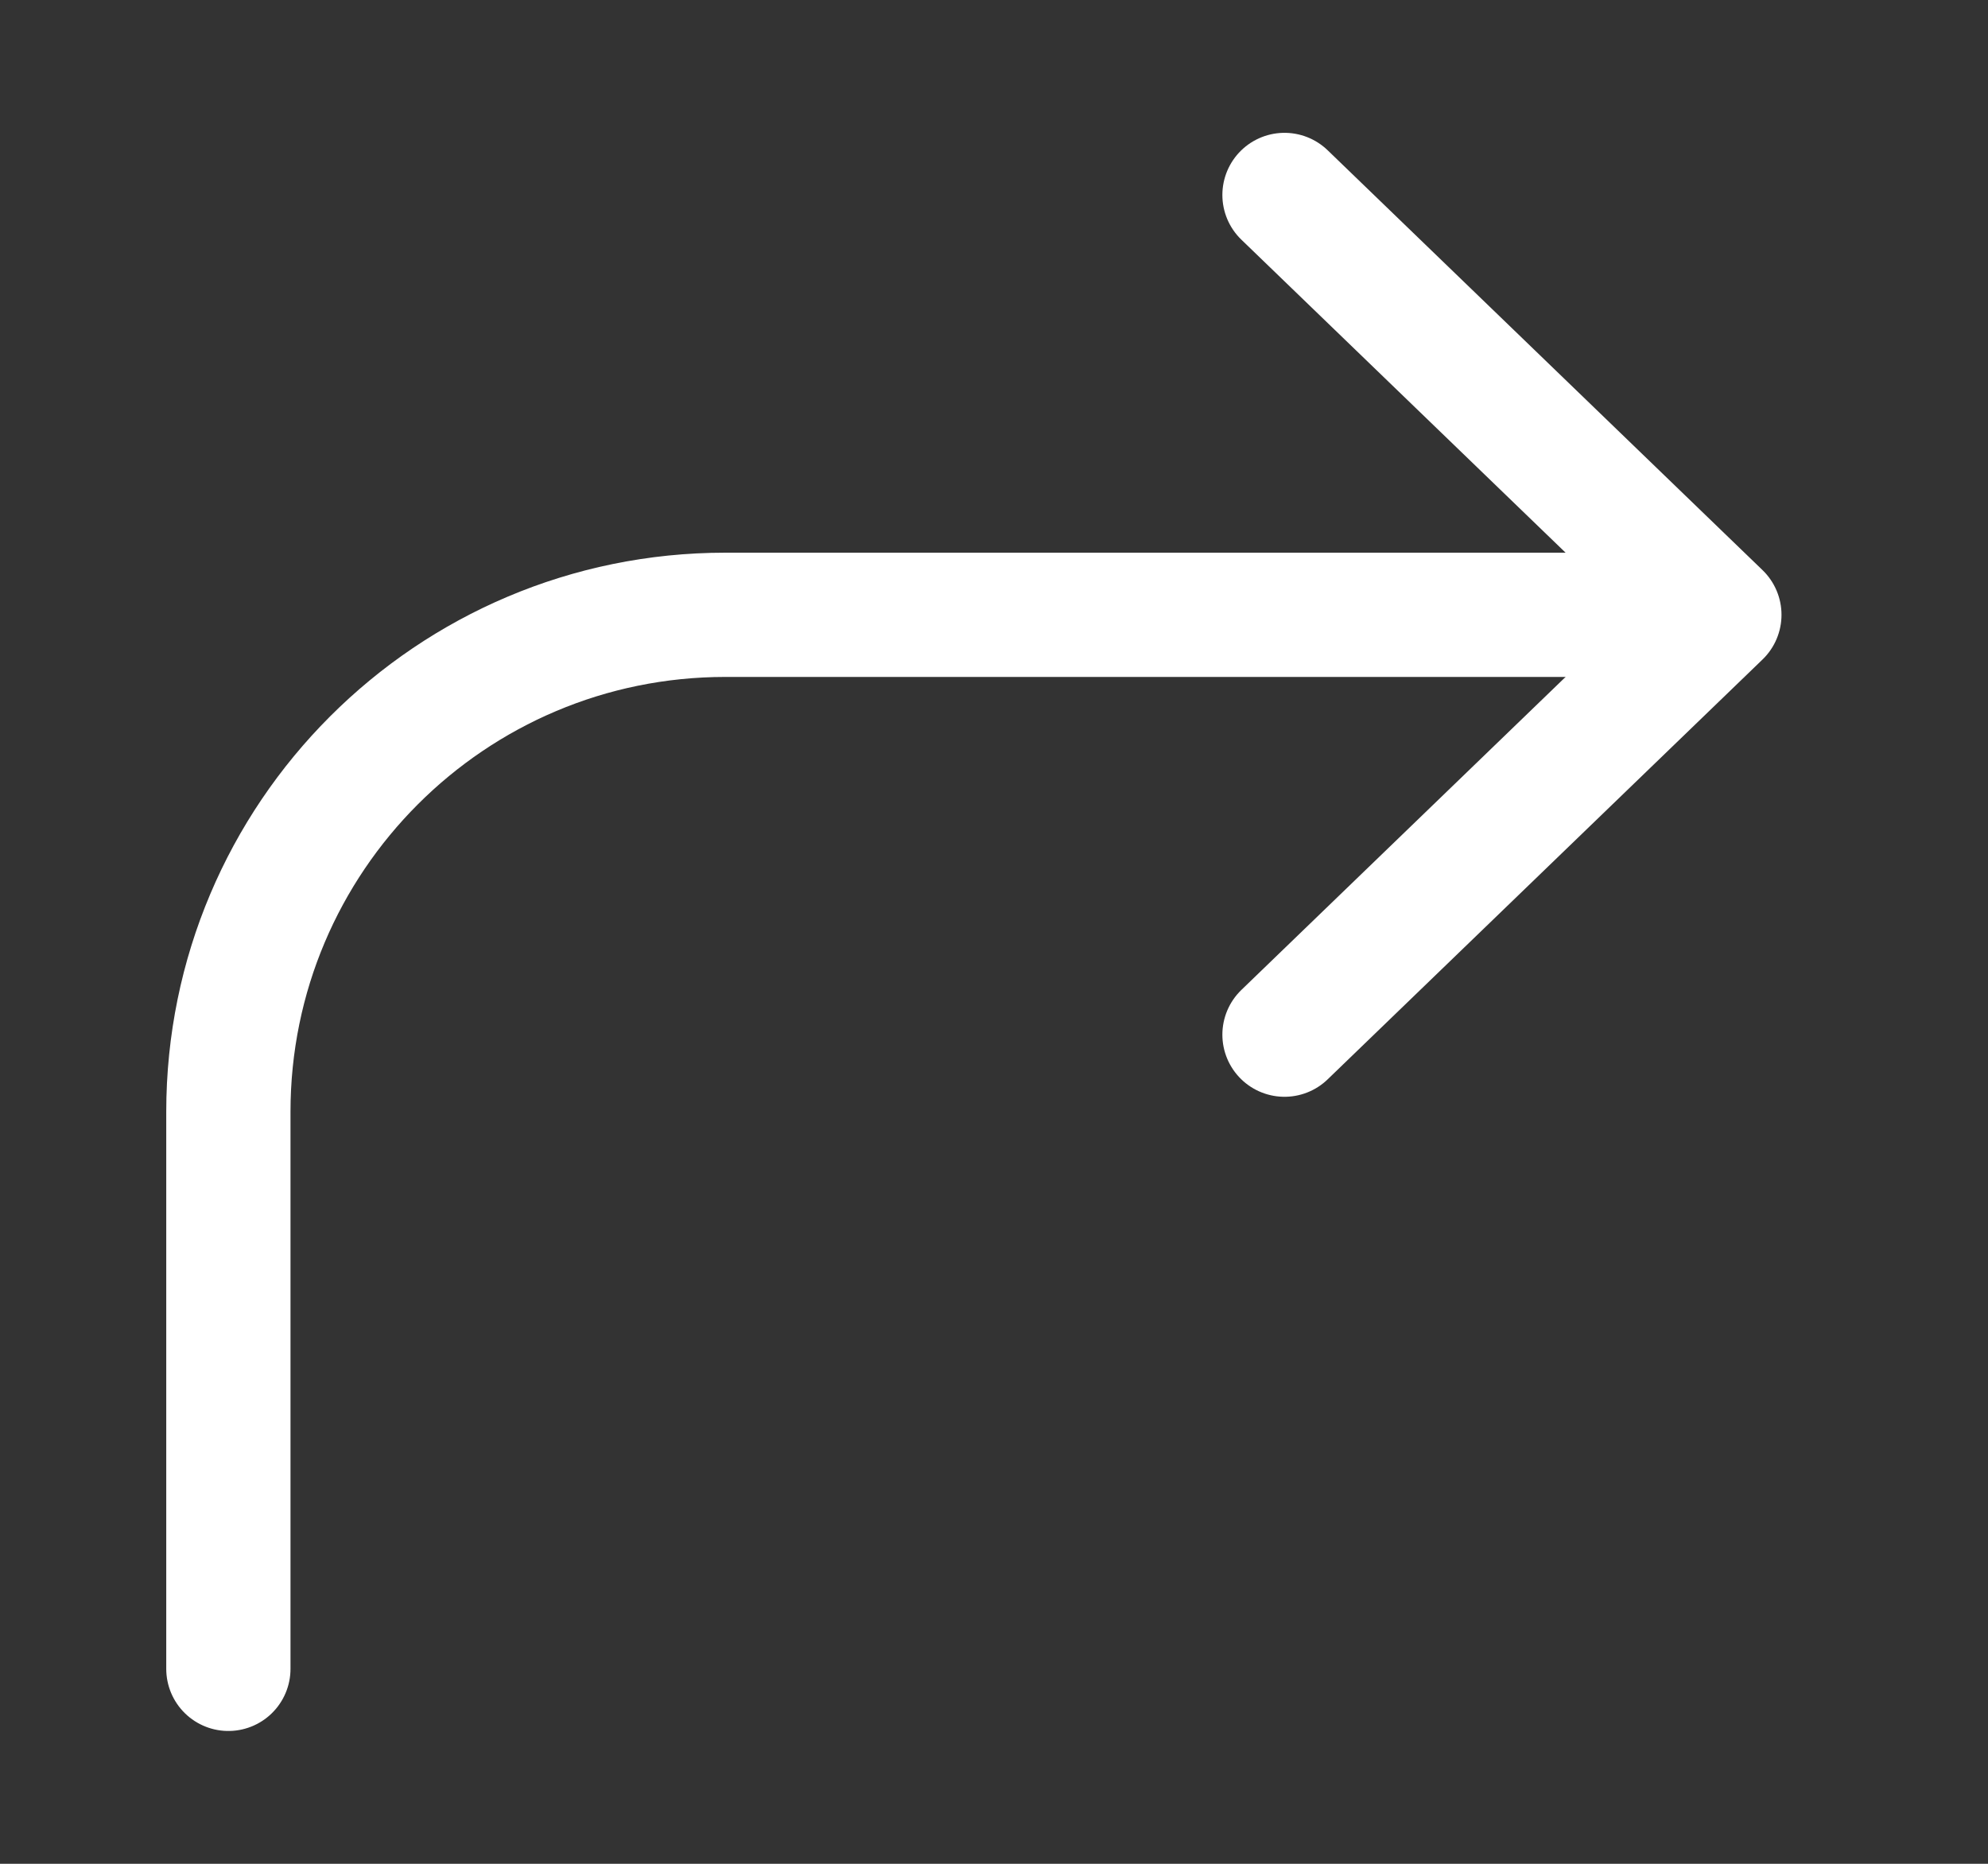 <svg width="16" height="15" viewBox="0 0 16 15" fill="none" xmlns="http://www.w3.org/2000/svg">
<rect x="0" y="0" width="16" height="15" fill="#333333" stroke="none"/>
<path d="M10.338 1.569L13.838 4.948L10.338 8.327" stroke="white" stroke-linecap="round" stroke-linejoin="round"/>
<path d="M12.904 4.948L5.838 4.948C3.629 4.948 1.838 6.739 1.838 8.948V13.431" stroke="white" stroke-linecap="round" stroke-linejoin="round"/>
</svg>
